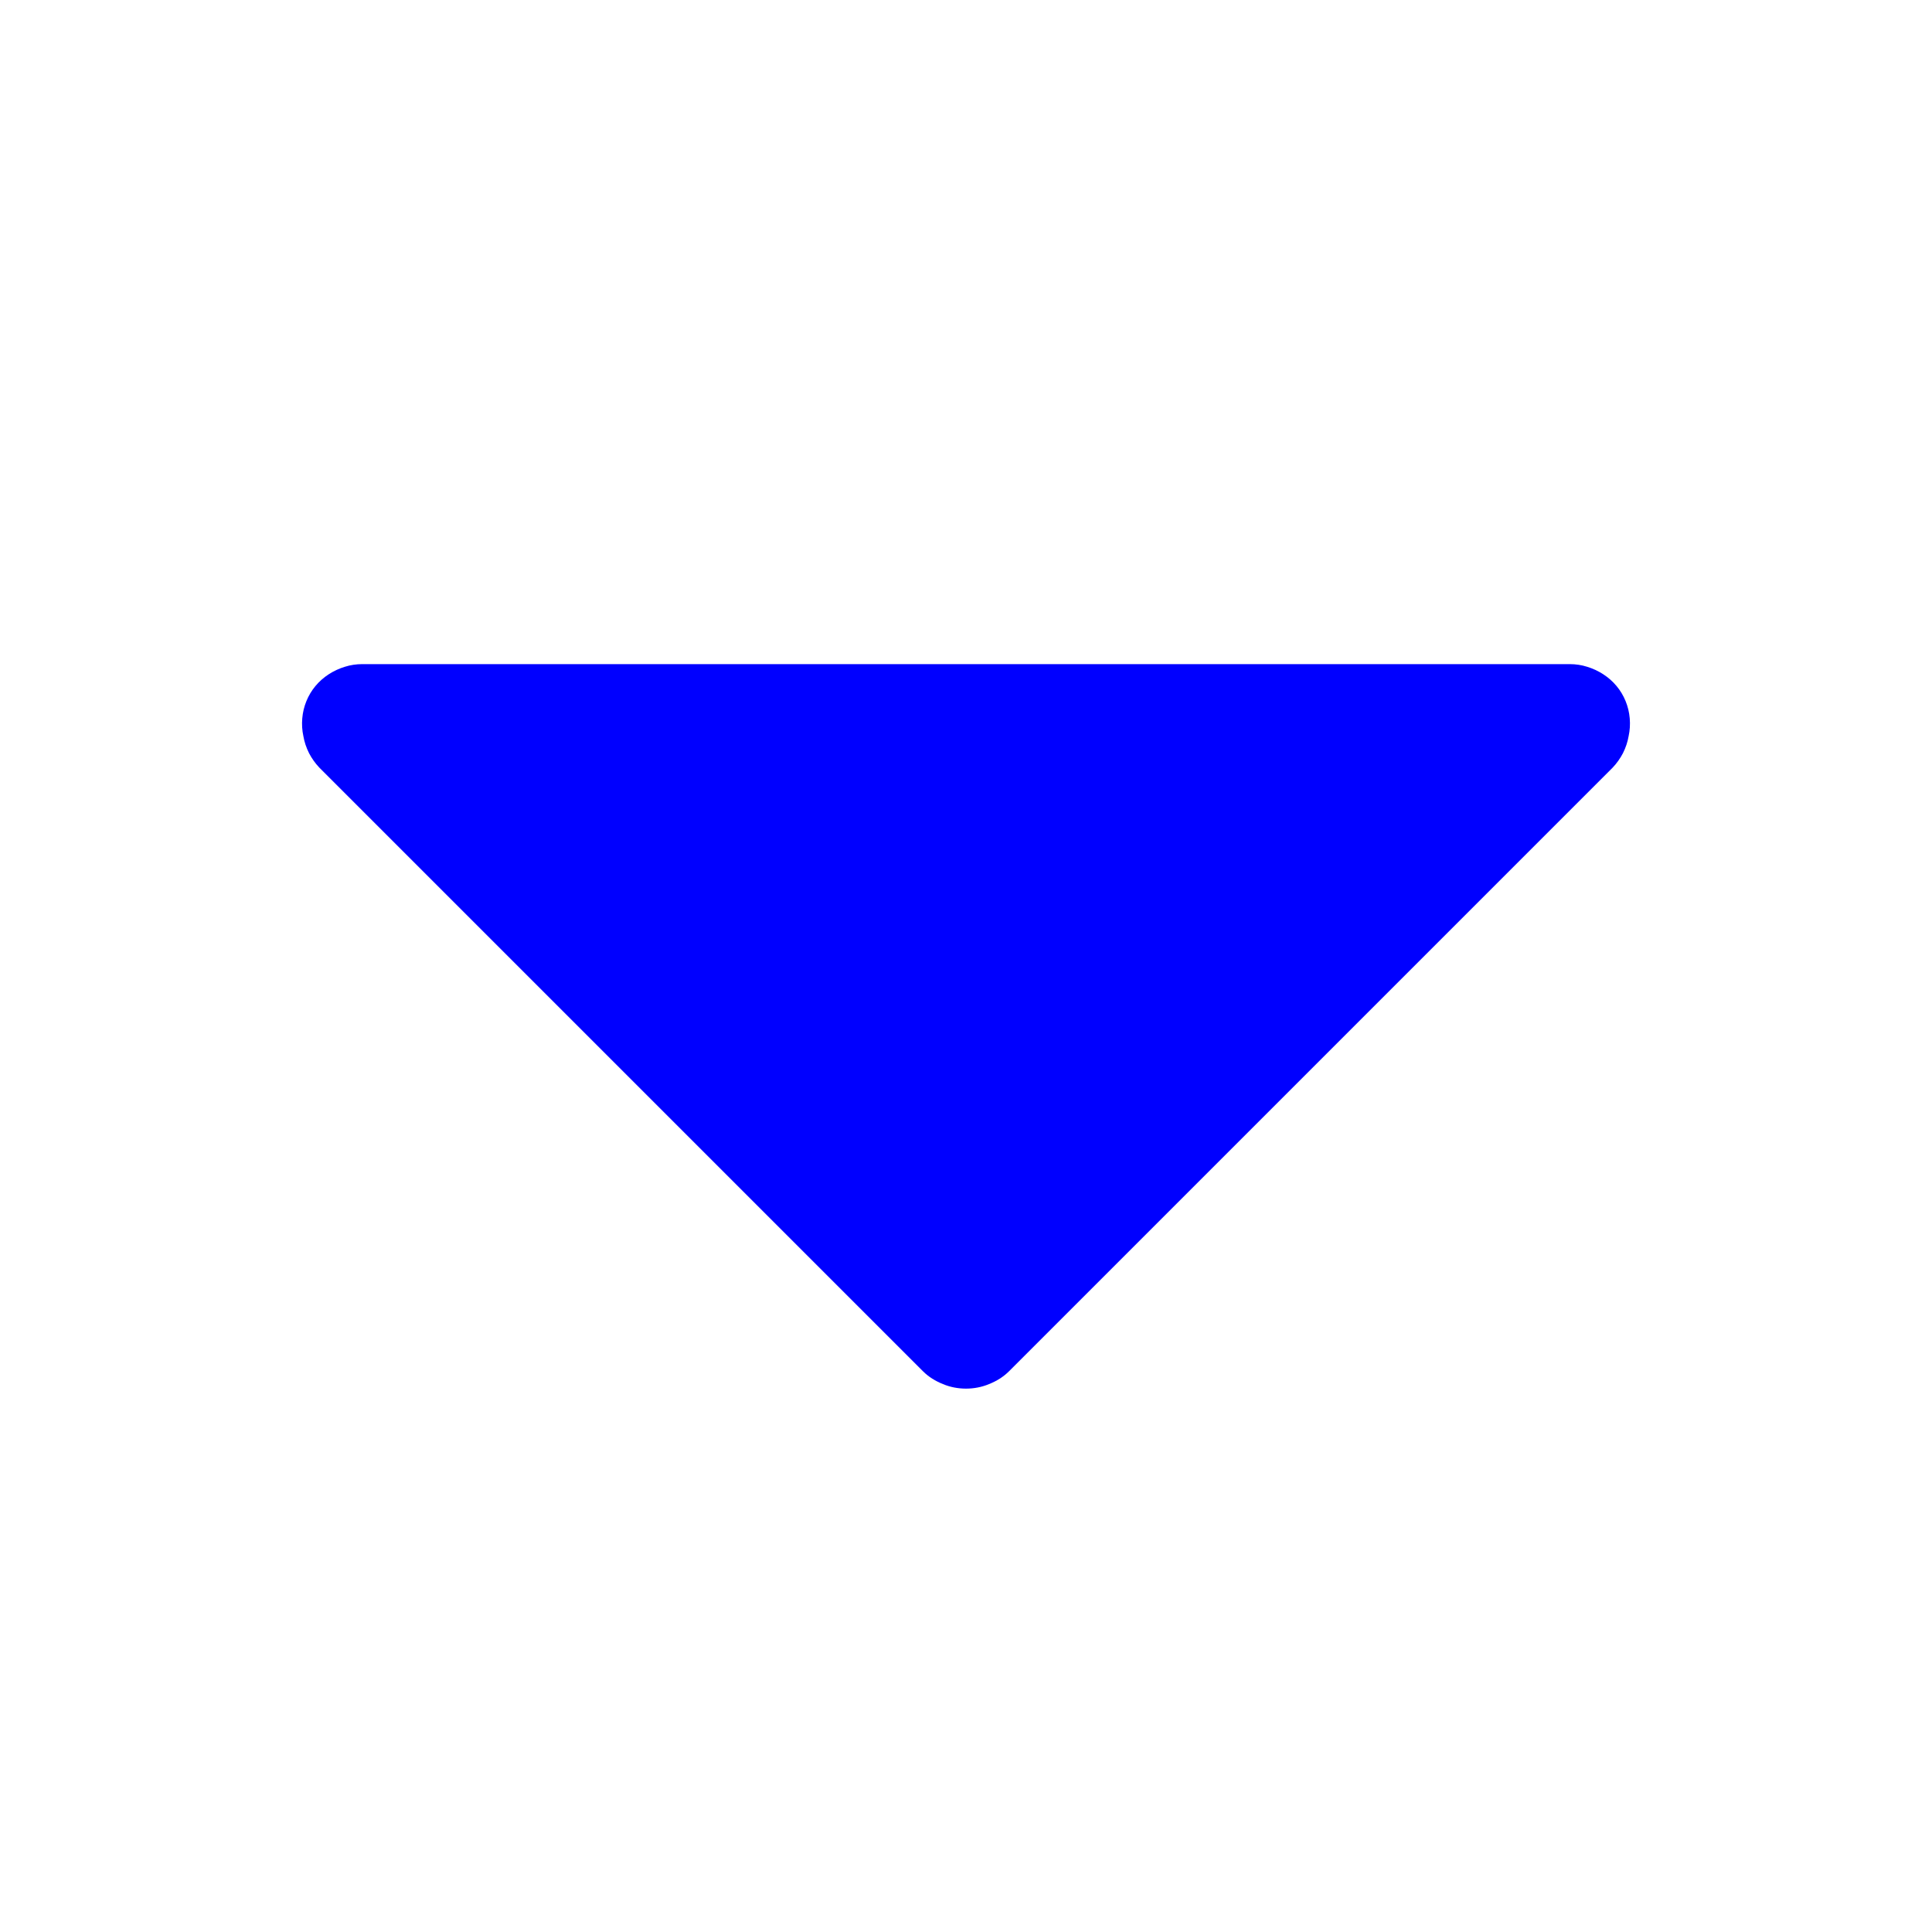 <svg version="1.2" xmlns="http://www.w3.org/2000/svg" viewBox="0 0 512 512" width="512" height="512">
	<title>down-gold</title>
	<style>
		.s0 { fill: #0000ff } 
	</style>
	<g>
		<path class="s0" d="m430.8 185.8q-0.9-2.2-2.4-4-1.5-1.8-3.5-3.1-2-1.3-4.3-2-2.2-0.7-4.6-0.7h-320q-2.4 0-4.6 0.7-2.3 0.7-4.3 2-2 1.3-3.5 3.1-1.5 1.8-2.4 4-0.9 2.2-1.1 4.6-0.2 2.4 0.3 4.7 0.4 2.3 1.5 4.5 1.1 2.1 2.7 3.8l160 160c1.5 1.5 3.3 2.6 5.3 3.4 1.9 0.8 4 1.2 6.1 1.2 2.1 0 4.2-0.4 6.1-1.2 2-0.8 3.8-1.9 5.3-3.4l160-160q1.6-1.7 2.7-3.8 1.1-2.2 1.5-4.5 0.5-2.3 0.3-4.7-0.2-2.4-1.1-4.6z"/>
	</g>
</svg>
